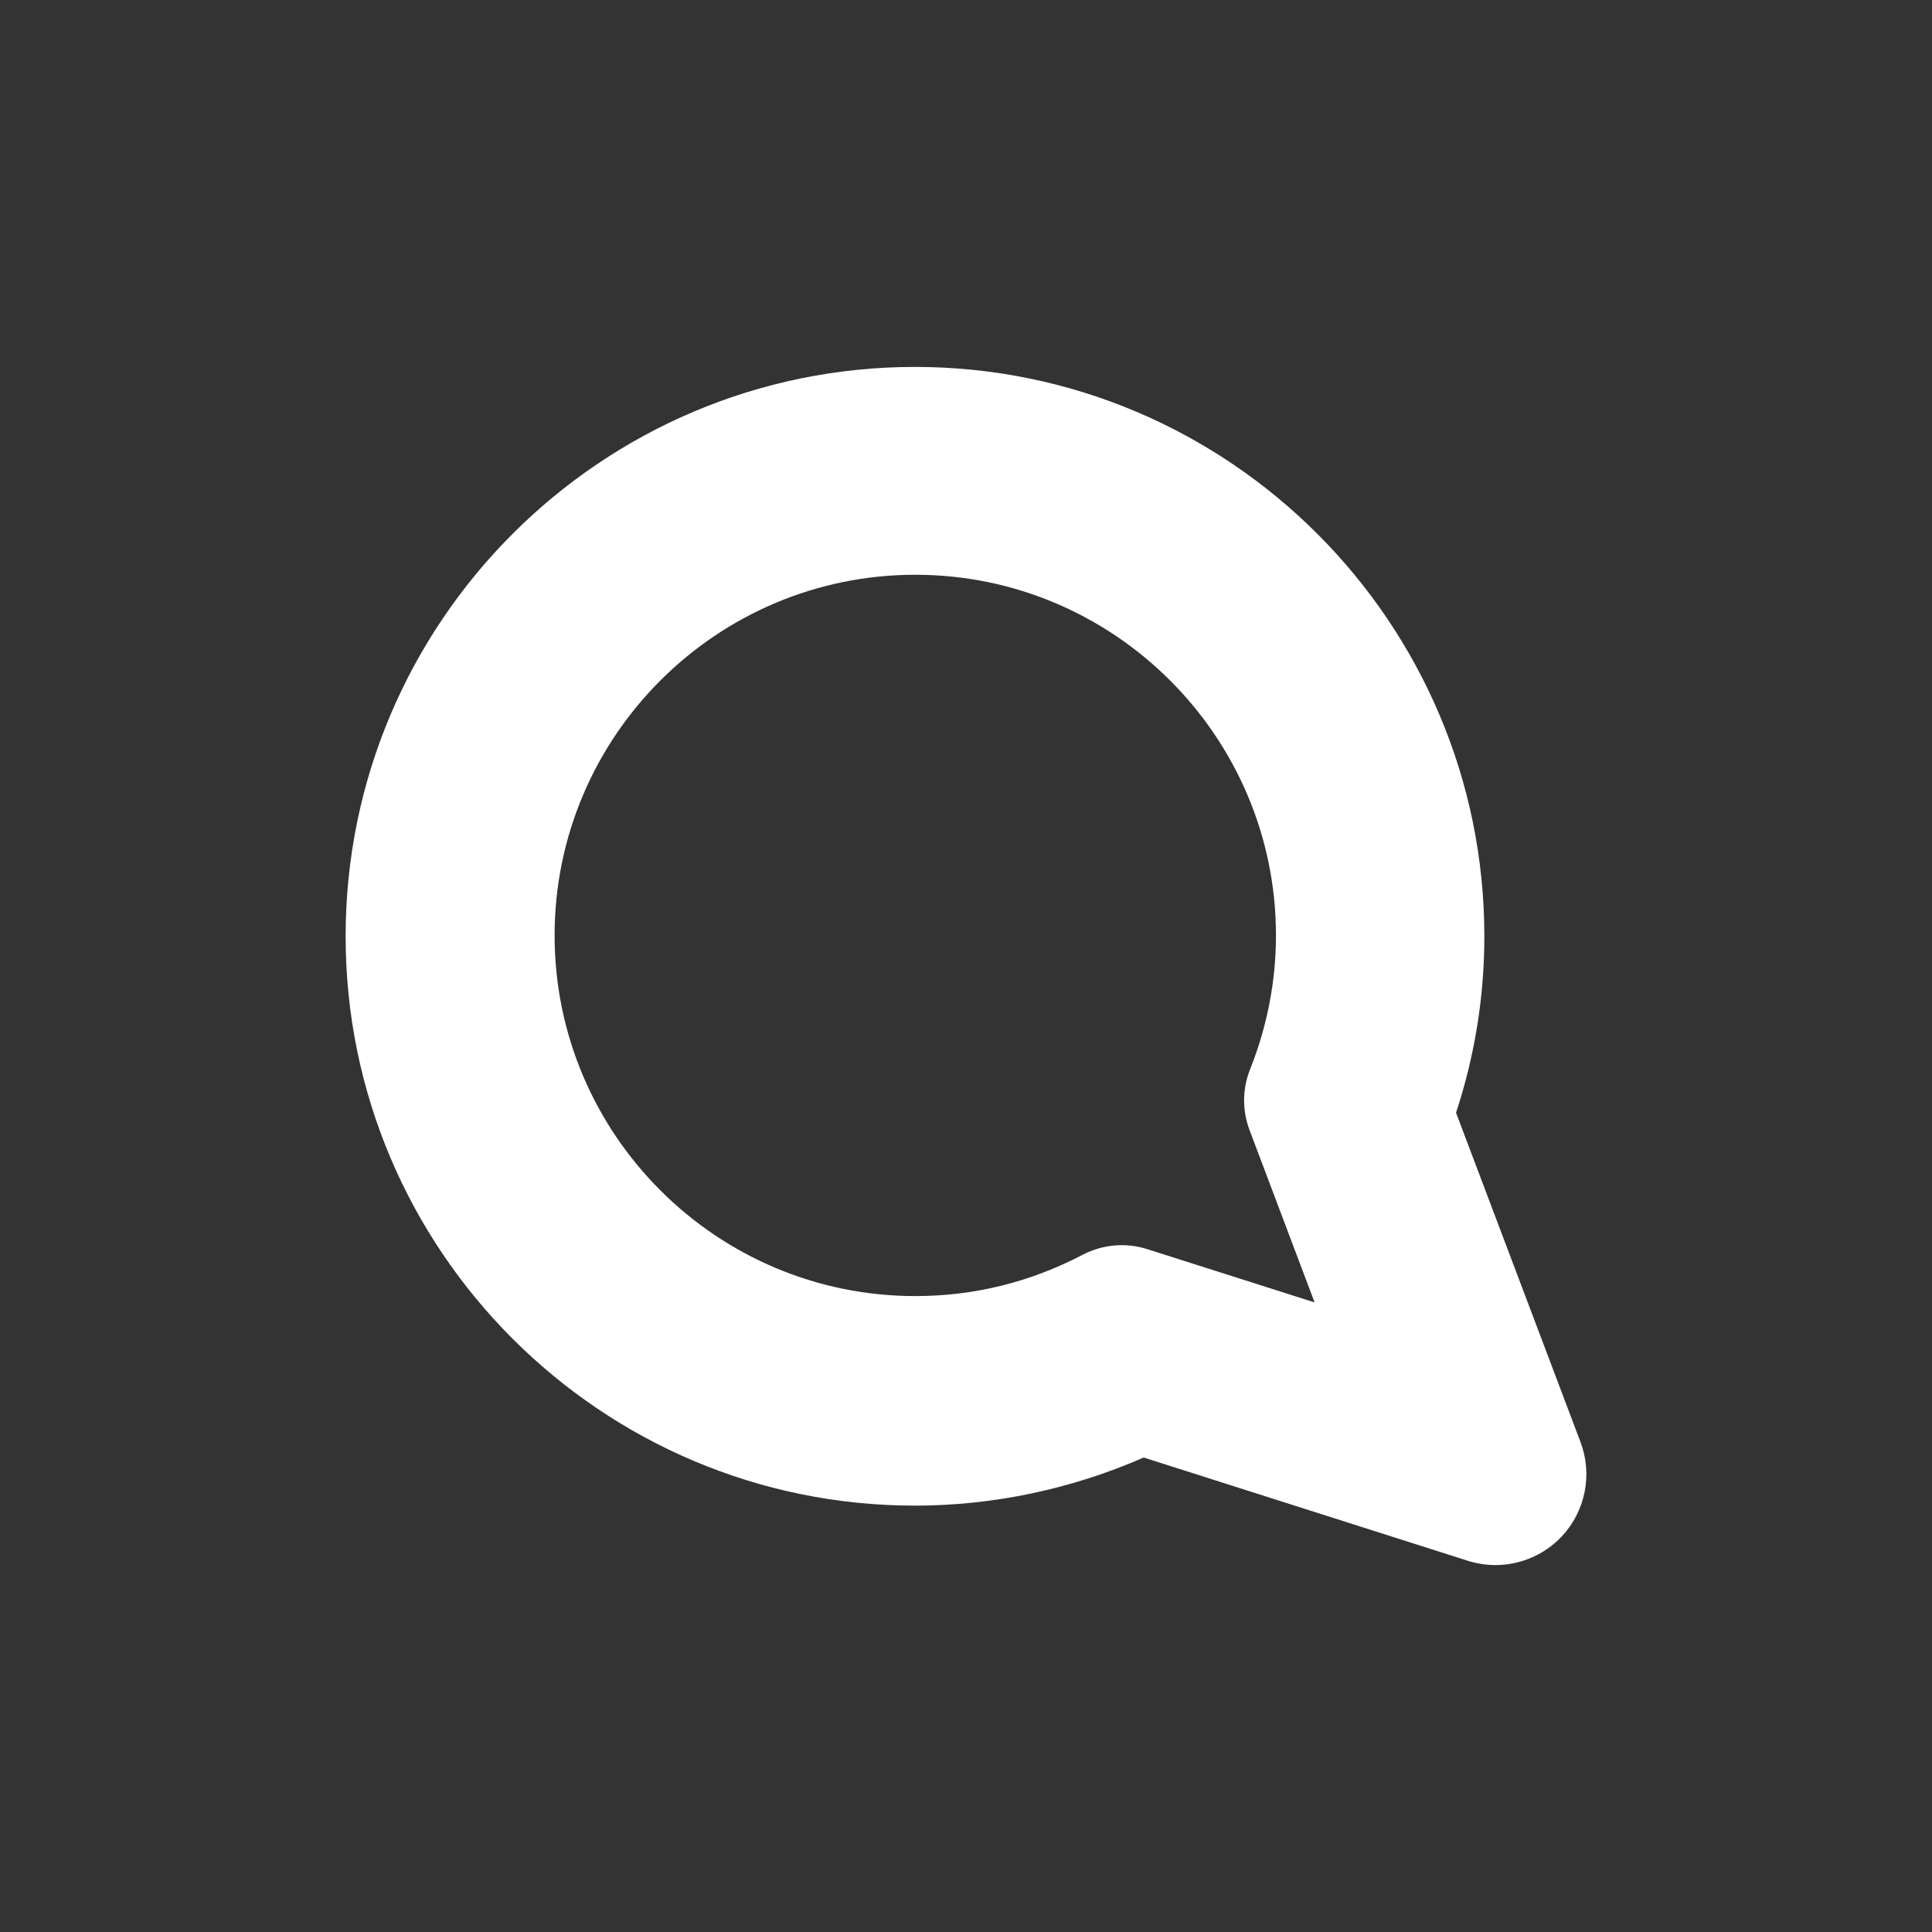 <?xml version="1.0" encoding="UTF-8"?>
<!DOCTYPE svg PUBLIC "-//W3C//DTD SVG 1.1//EN" "http://www.w3.org/Graphics/SVG/1.1/DTD/svg11.dtd">
<!-- Creator: CorelDRAW -->
<svg xmlns="http://www.w3.org/2000/svg" xml:space="preserve" width="177px" height="177px" style="shape-rendering:geometricPrecision; text-rendering:geometricPrecision; image-rendering:optimizeQuality; fill-rule:evenodd; clip-rule:evenodd"
viewBox="0 0 177 177"
 xmlns:xlink="http://www.w3.org/1999/xlink">
 <rect x="0" y="0" width="177" height="177" fill="#333333" stroke="none"/>
 <defs>
  <style type="text/css">
   <![CDATA[
    .fil0 {fill:black;fill-rule:nonzero}
    .fil1 {fill:white;fill-rule:nonzero}
   ]]>
  </style>
 </defs>
<symbol id="Fm0-136-0" viewBox="88.5 -2389.51 3504.6 2478">
 <polygon class="fil0" points="88.5,88.495 3593.1,88.495 3593.1,-2389.51 88.5,-2389.51 "/>
</symbol>
<symbol id="Símbolo8" viewBox="-173.849 -483.647 552.608 390.735">
 <polygon class="fil0" points="-173.849,-92.912 378.759,-92.912 378.759,-483.647 -173.849,-483.647 "/>
</symbol>
<symbol id="Símbolo5" viewBox="88.5 -2389.51 3504.6 2478">
 <polygon class="fil0" points="88.5,88.495 3593.1,88.495 3593.1,-2389.51 88.5,-2389.51 "/>
</symbol>
<symbol id="Símbolo7" viewBox="-173.849 -483.647 552.608 390.735">
 <polygon class="fil0" points="-173.849,-92.912 378.759,-92.912 378.759,-483.647 -173.849,-483.647 "/>
</symbol>
<symbol id="Símbolo1" viewBox="88.5 -2389.51 3504.6 2478">
 <polygon class="fil0" points="88.5,88.495 3593.1,88.495 3593.1,-2389.51 88.5,-2389.51 "/>
</symbol>
<symbol id="Símbolo2" viewBox="88.5 -2389.51 3504.6 2478">
 <polygon class="fil0" points="88.5,88.495 3593.1,88.495 3593.1,-2389.51 88.5,-2389.51 "/>
</symbol>
<symbol id="Símbolo4" viewBox="88.5 -2389.51 3504.6 2478">
 <polygon class="fil0" points="88.5,88.495 3593.1,88.495 3593.1,-2389.51 88.5,-2389.51 "/>
</symbol>
<symbol id="Símbolo9" viewBox="-173.849 -483.647 552.608 390.735">
 <polygon class="fil0" points="-173.849,-92.912 378.759,-92.912 378.759,-483.647 -173.849,-483.647 "/>
</symbol>
<symbol id="Símbolo12" viewBox="-173.849 -483.647 552.608 390.735">
 <polygon class="fil0" points="-173.849,-92.912 378.759,-92.912 378.759,-483.647 -173.849,-483.647 "/>
</symbol>
<symbol id="Símbolo3" viewBox="88.5 -2389.51 3504.6 2478">
 <polygon class="fil0" points="88.5,88.495 3593.1,88.495 3593.1,-2389.51 88.5,-2389.51 "/>
</symbol>
<symbol id="Símbolo10" viewBox="-173.849 -483.647 552.608 390.735">
 <polygon class="fil0" points="-173.849,-92.912 378.759,-92.912 378.759,-483.647 -173.849,-483.647 "/>
</symbol>
<symbol id="Símbolo11" viewBox="-173.849 -483.647 552.608 390.735">
 <polygon class="fil0" points="-173.849,-92.912 378.759,-92.912 378.759,-483.647 -173.849,-483.647 "/>
</symbol>
<symbol id="Símbolo6" viewBox="-173.849 -483.647 552.608 390.735">
 <polygon class="fil0" points="-173.849,-92.912 378.759,-92.912 378.759,-483.647 -173.849,-483.647 "/>
</symbol>
 <g id="Capa_x0020_1">
  <path class="fil1" d="M83.863 52.656c-18.237,0 -33.053,14.828 -33.053,33.044 0,18.22 14.816,33.04 33.053,33.04 5.37,0 10.52,-1.273 15.307,-3.776 1.835,-0.961 3.984,-1.153 5.948,-0.52l15.319 4.876 -5.957 -15.778c-0.687,-1.818 -0.67,-3.821 0.063,-5.619 1.556,-3.929 2.355,-8.043 2.355,-12.222 0,-18.216 -14.831,-33.044 -33.035,-33.044zm53.146 90.728c-0.845,0 -1.698,-0.13 -2.531,-0.392l-29.701 -9.462c-6.599,2.89 -13.771,4.408 -20.952,4.408 -28.765,0 -52.16,-23.398 -52.16,-52.155 0,-28.765 23.395,-52.168 52.16,-52.168 28.761,0 52.164,23.403 52.164,52.168 0,5.499 -0.87,10.923 -2.594,16.16l11.402 30.167c1.128,2.989 0.45,6.357 -1.74,8.675 -1.599,1.681 -3.801,2.598 -6.049,2.598z"/>
 </g>
</svg>
